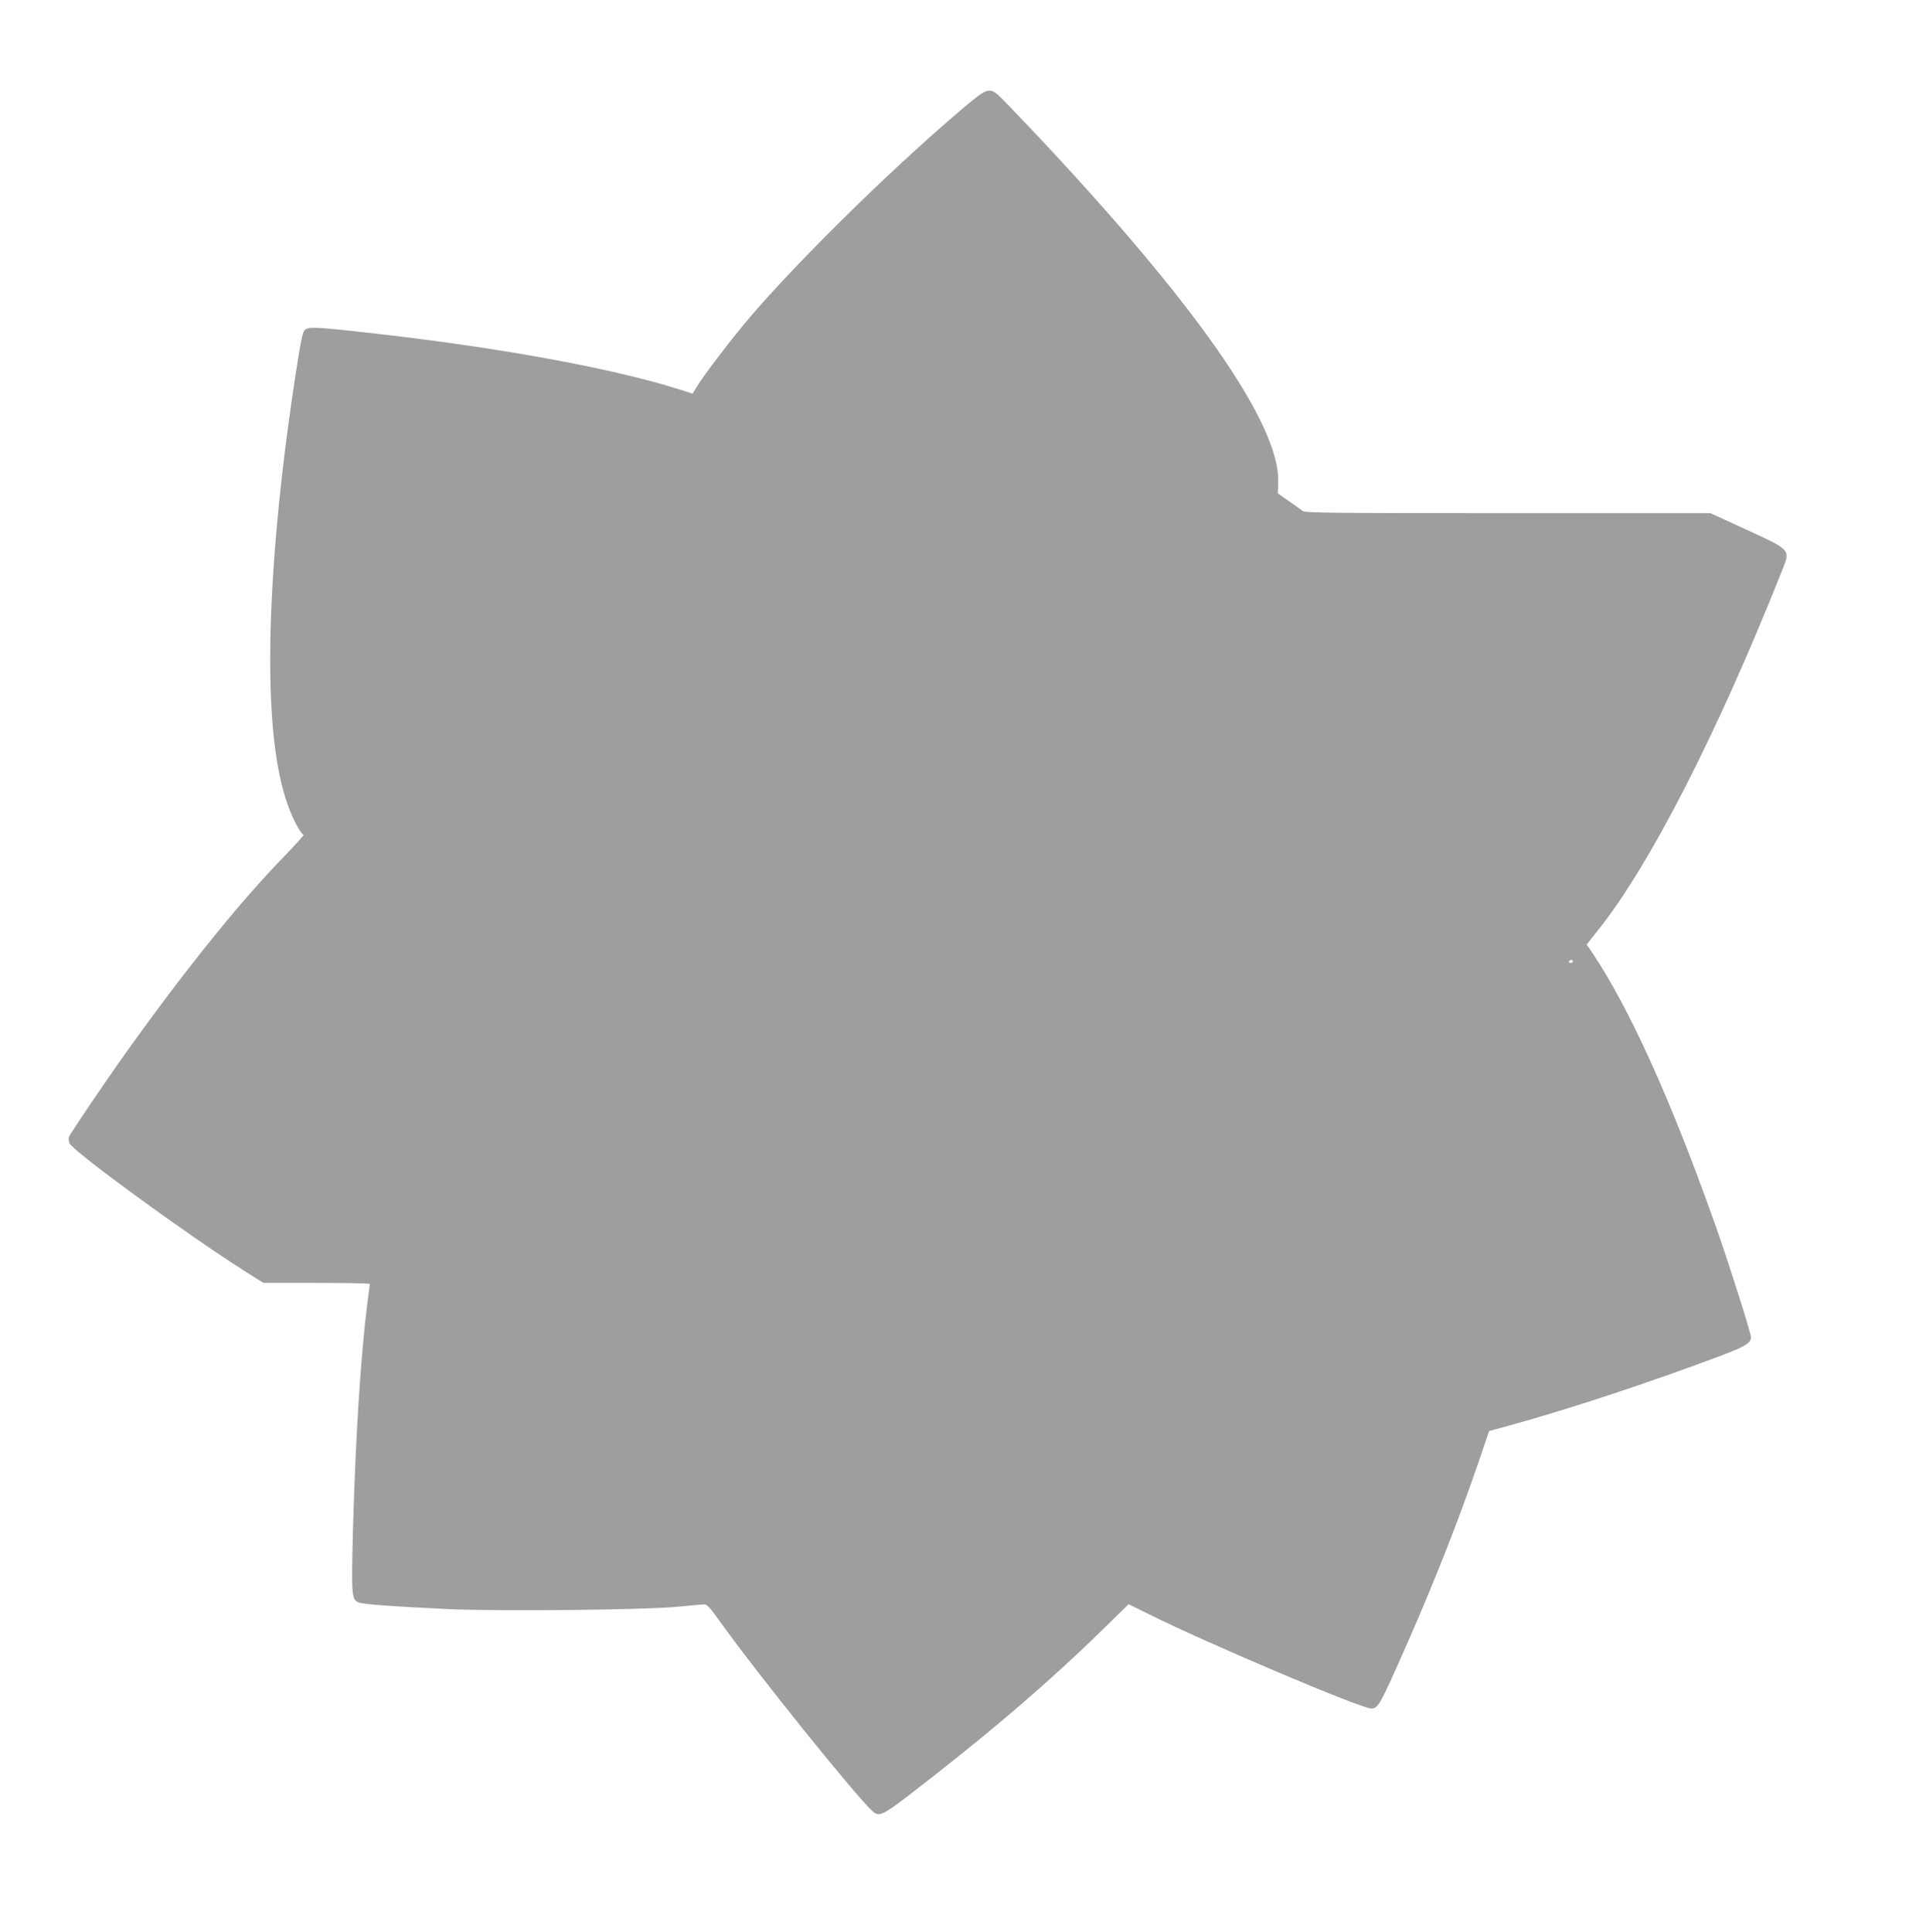 <?xml version="1.0" standalone="no"?>
<!DOCTYPE svg PUBLIC "-//W3C//DTD SVG 20010904//EN"
 "http://www.w3.org/TR/2001/REC-SVG-20010904/DTD/svg10.dtd">
<svg version="1.0" xmlns="http://www.w3.org/2000/svg"
 width="1276pt" height="1280pt" viewBox="0 0 1276 1280"
 preserveAspectRatio="xMidYMid meet">
<g transform="translate(0,1280) scale(0.1,-0.1)"
fill="#9e9e9e" stroke="none">
<path d="M6428 12123 c-457 -380 -1111 -1018 -1453 -1417 -118 -137 -319 -400
-360 -471 l-26 -43 -92 29 c-450 142 -1206 279 -2047 373 -396 44 -419 45
-439 7 -12 -21 -39 -181 -80 -466 -92 -637 -141 -1235 -141 -1705 0 -456 44
-790 134 -1009 33 -81 74 -151 88 -151 6 0 -52 -64 -128 -143 -291 -298 -651
-745 -1039 -1287 -143 -200 -379 -548 -388 -573 -4 -9 -2 -28 3 -41 19 -51
760 -592 1152 -842 l133 -84 352 0 c194 0 353 -3 353 -7 0 -5 -7 -57 -15 -118
-44 -342 -79 -888 -96 -1492 -12 -461 -10 -482 39 -501 30 -12 228 -26 584
-43 334 -16 1310 -6 1523 15 88 8 170 16 182 16 17 0 43 -29 109 -122 243
-340 901 -1157 1006 -1250 41 -36 68 -24 230 100 530 407 948 765 1314 1125
l151 148 124 -61 c378 -190 1415 -630 1484 -630 46 0 59 24 242 440 182 414
342 822 470 1197 l68 201 135 37 c397 109 941 289 1405 464 159 60 195 83 195
122 0 28 -151 504 -240 754 -292 823 -565 1426 -814 1797 l-34 50 80 101 c338
424 784 1296 1208 2361 64 161 79 144 -261 301 l-207 95 -1343 0 c-1138 0
-1345 2 -1358 14 -9 8 -50 37 -91 65 l-74 52 2 72 c15 381 -544 1183 -1616
2320 -118 125 -228 239 -244 252 -50 42 -76 34 -180 -52z m3992 -5693 c0 -5
-7 -10 -16 -10 -8 0 -12 5 -9 10 3 6 10 10 16 10 5 0 9 -4 9 -10z"/>
</g>
</svg>
